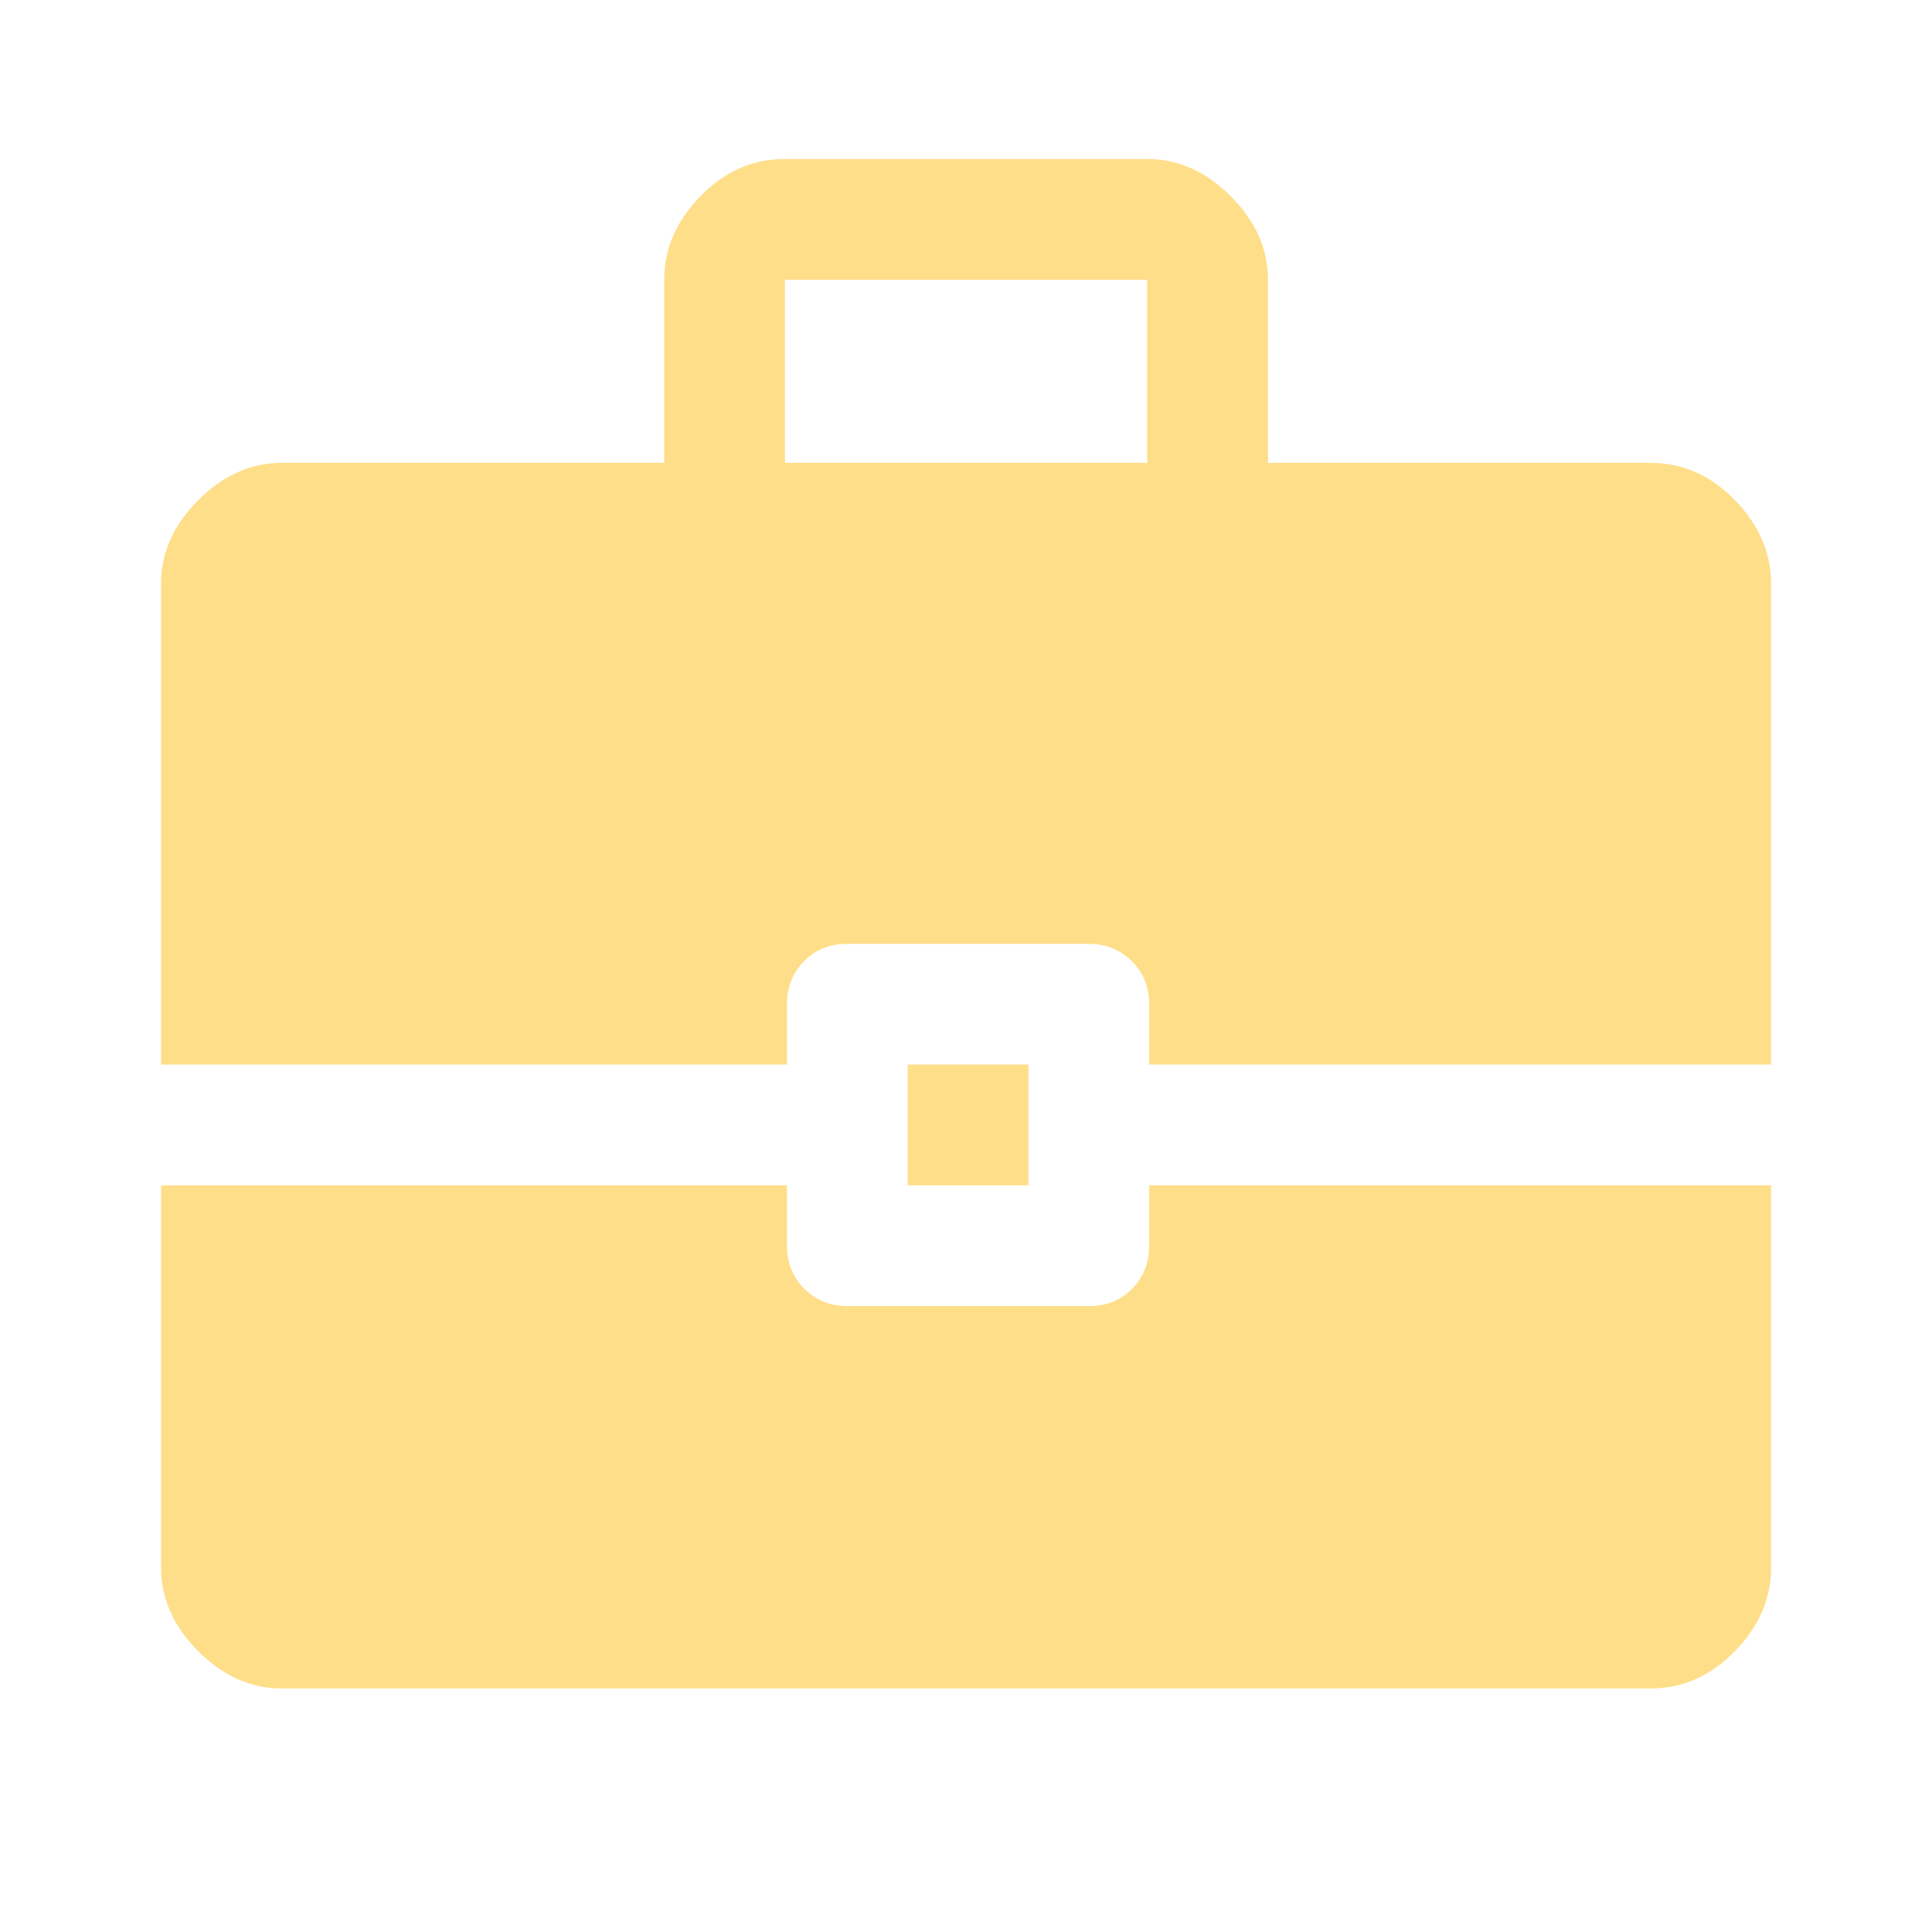 <?xml version="1.0" encoding="UTF-8"?> <svg xmlns="http://www.w3.org/2000/svg" width="38" height="38" viewBox="0 0 38 38" fill="none"> <path d="M3.168 20.939V11.479C3.168 10.872 3.412 10.325 3.9 9.836C4.388 9.348 4.936 9.104 5.543 9.104H13.064V5.502C13.064 4.895 13.301 4.347 13.776 3.859C14.251 3.371 14.806 3.127 15.439 3.127H22.564C23.171 3.127 23.718 3.371 24.206 3.859C24.695 4.347 24.939 4.895 24.939 5.502V9.104H32.46C33.093 9.104 33.647 9.348 34.122 9.836C34.597 10.325 34.835 10.872 34.835 11.479V20.939H22.603V19.752C22.603 19.416 22.489 19.134 22.262 18.906C22.034 18.678 21.751 18.564 21.414 18.564H16.657C16.32 18.564 16.039 18.678 15.815 18.906C15.591 19.134 15.478 19.416 15.478 19.752V20.939H3.168ZM15.439 9.104H22.564V5.502H15.439V9.104ZM17.853 23.314V20.939H20.228V23.314H17.853ZM5.543 33.21C4.936 33.21 4.388 32.966 3.9 32.478C3.412 31.99 3.168 31.442 3.168 30.835V23.314H15.478V24.502C15.478 24.838 15.592 25.12 15.82 25.348C16.048 25.576 16.331 25.689 16.668 25.689H21.425C21.762 25.689 22.043 25.576 22.267 25.348C22.491 25.12 22.603 24.838 22.603 24.502V23.314H34.835V30.835C34.835 31.442 34.597 31.99 34.122 32.478C33.647 32.966 33.093 33.21 32.46 33.21H5.543Z" fill="#FFDE89"></path> </svg> 